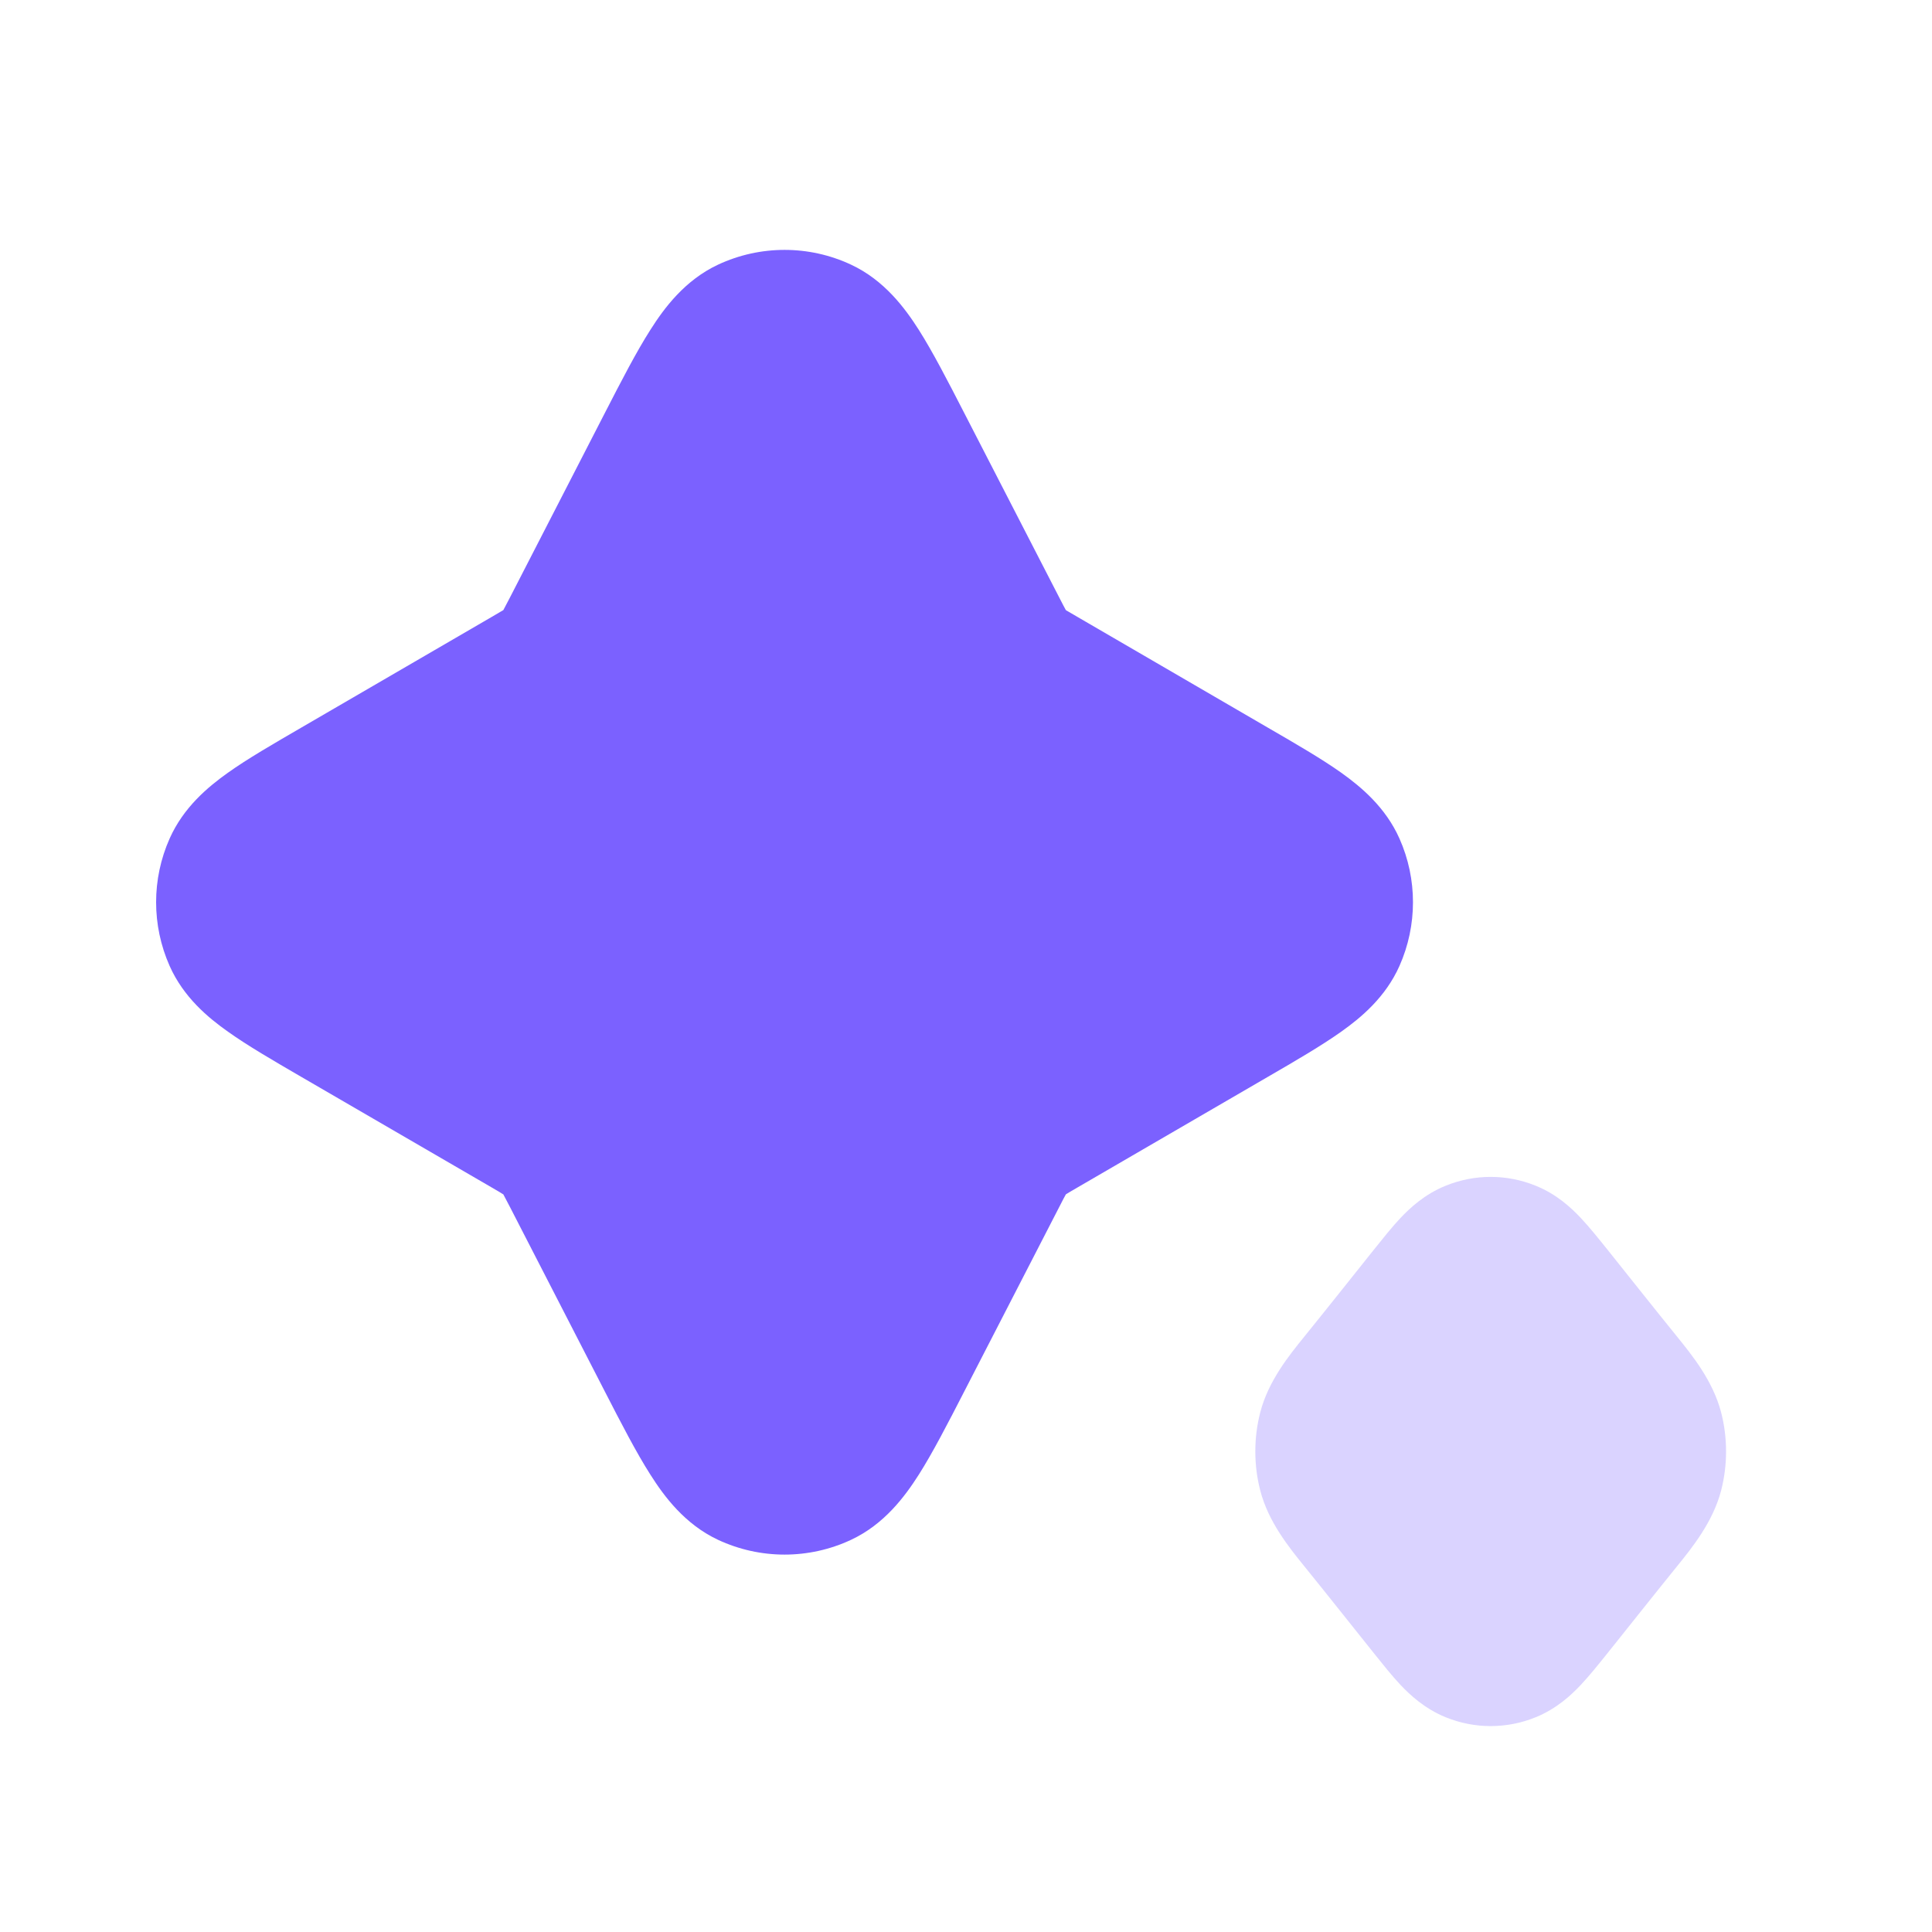 <svg width="19" height="19" viewBox="0 0 19 19" fill="none" xmlns="http://www.w3.org/2000/svg">
<path opacity="0.28" d="M15.103 11.661C14.818 11.545 14.502 11.545 14.217 11.661C14.009 11.745 13.865 11.881 13.773 11.978C13.688 12.068 13.598 12.182 13.512 12.289C13.284 12.574 13.057 12.861 12.827 13.145C12.678 13.329 12.474 13.58 12.394 13.889C12.329 14.14 12.329 14.408 12.394 14.659C12.474 14.968 12.678 15.219 12.827 15.403C13.057 15.687 13.284 15.974 13.512 16.259C13.598 16.366 13.688 16.48 13.773 16.57C13.865 16.667 14.009 16.803 14.217 16.888C14.502 17.004 14.818 17.004 15.103 16.888C15.311 16.803 15.455 16.667 15.546 16.57C15.631 16.48 15.722 16.366 15.808 16.259C16.036 15.974 16.263 15.687 16.493 15.403C16.642 15.219 16.845 14.968 16.926 14.659C16.991 14.408 16.991 14.14 16.926 13.889C16.845 13.58 16.642 13.329 16.493 13.145C16.263 12.861 16.036 12.574 15.808 12.289C15.722 12.182 15.631 12.068 15.546 11.978C15.455 11.881 15.311 11.745 15.103 11.661Z" fill="#7B61FF"/>
<path d="M8.37 2.603C7.956 2.409 7.476 2.409 7.061 2.603C6.735 2.756 6.532 3.029 6.396 3.244C6.258 3.46 6.111 3.745 5.947 4.064L5.013 5.88C4.98 5.944 4.963 5.975 4.951 5.998L4.95 6L4.948 6.001C4.926 6.014 4.896 6.032 4.834 6.068L2.964 7.155C2.687 7.316 2.434 7.462 2.242 7.599C2.045 7.739 1.805 7.939 1.668 8.247C1.491 8.645 1.491 9.1 1.668 9.499C1.805 9.807 2.045 10.007 2.242 10.146C2.434 10.283 2.687 10.43 2.964 10.591L4.834 11.677C4.896 11.713 4.926 11.731 4.948 11.745L4.95 11.746L4.951 11.748C4.963 11.77 4.98 11.802 5.013 11.866L5.947 13.682C6.111 14.001 6.258 14.286 6.396 14.502C6.532 14.717 6.735 14.99 7.061 15.143C7.476 15.337 7.956 15.337 8.37 15.143C8.697 14.99 8.899 14.717 9.036 14.502C9.173 14.286 9.32 14.001 9.484 13.682L10.419 11.866C10.452 11.802 10.468 11.77 10.481 11.748L10.482 11.746L10.483 11.745C10.505 11.731 10.536 11.713 10.598 11.677L12.467 10.591C12.745 10.43 12.997 10.283 13.19 10.146C13.386 10.007 13.626 9.807 13.763 9.499C13.94 9.1 13.94 8.645 13.763 8.247C13.626 7.939 13.386 7.739 13.19 7.599C12.997 7.462 12.745 7.316 12.467 7.155L10.598 6.068C10.536 6.032 10.505 6.014 10.483 6.001L10.482 6L10.481 5.998C10.468 5.975 10.452 5.944 10.419 5.88L9.484 4.064C9.32 3.745 9.173 3.46 9.036 3.244C8.899 3.029 8.697 2.756 8.37 2.603Z" fill="#7B61FF"/>
</svg>
